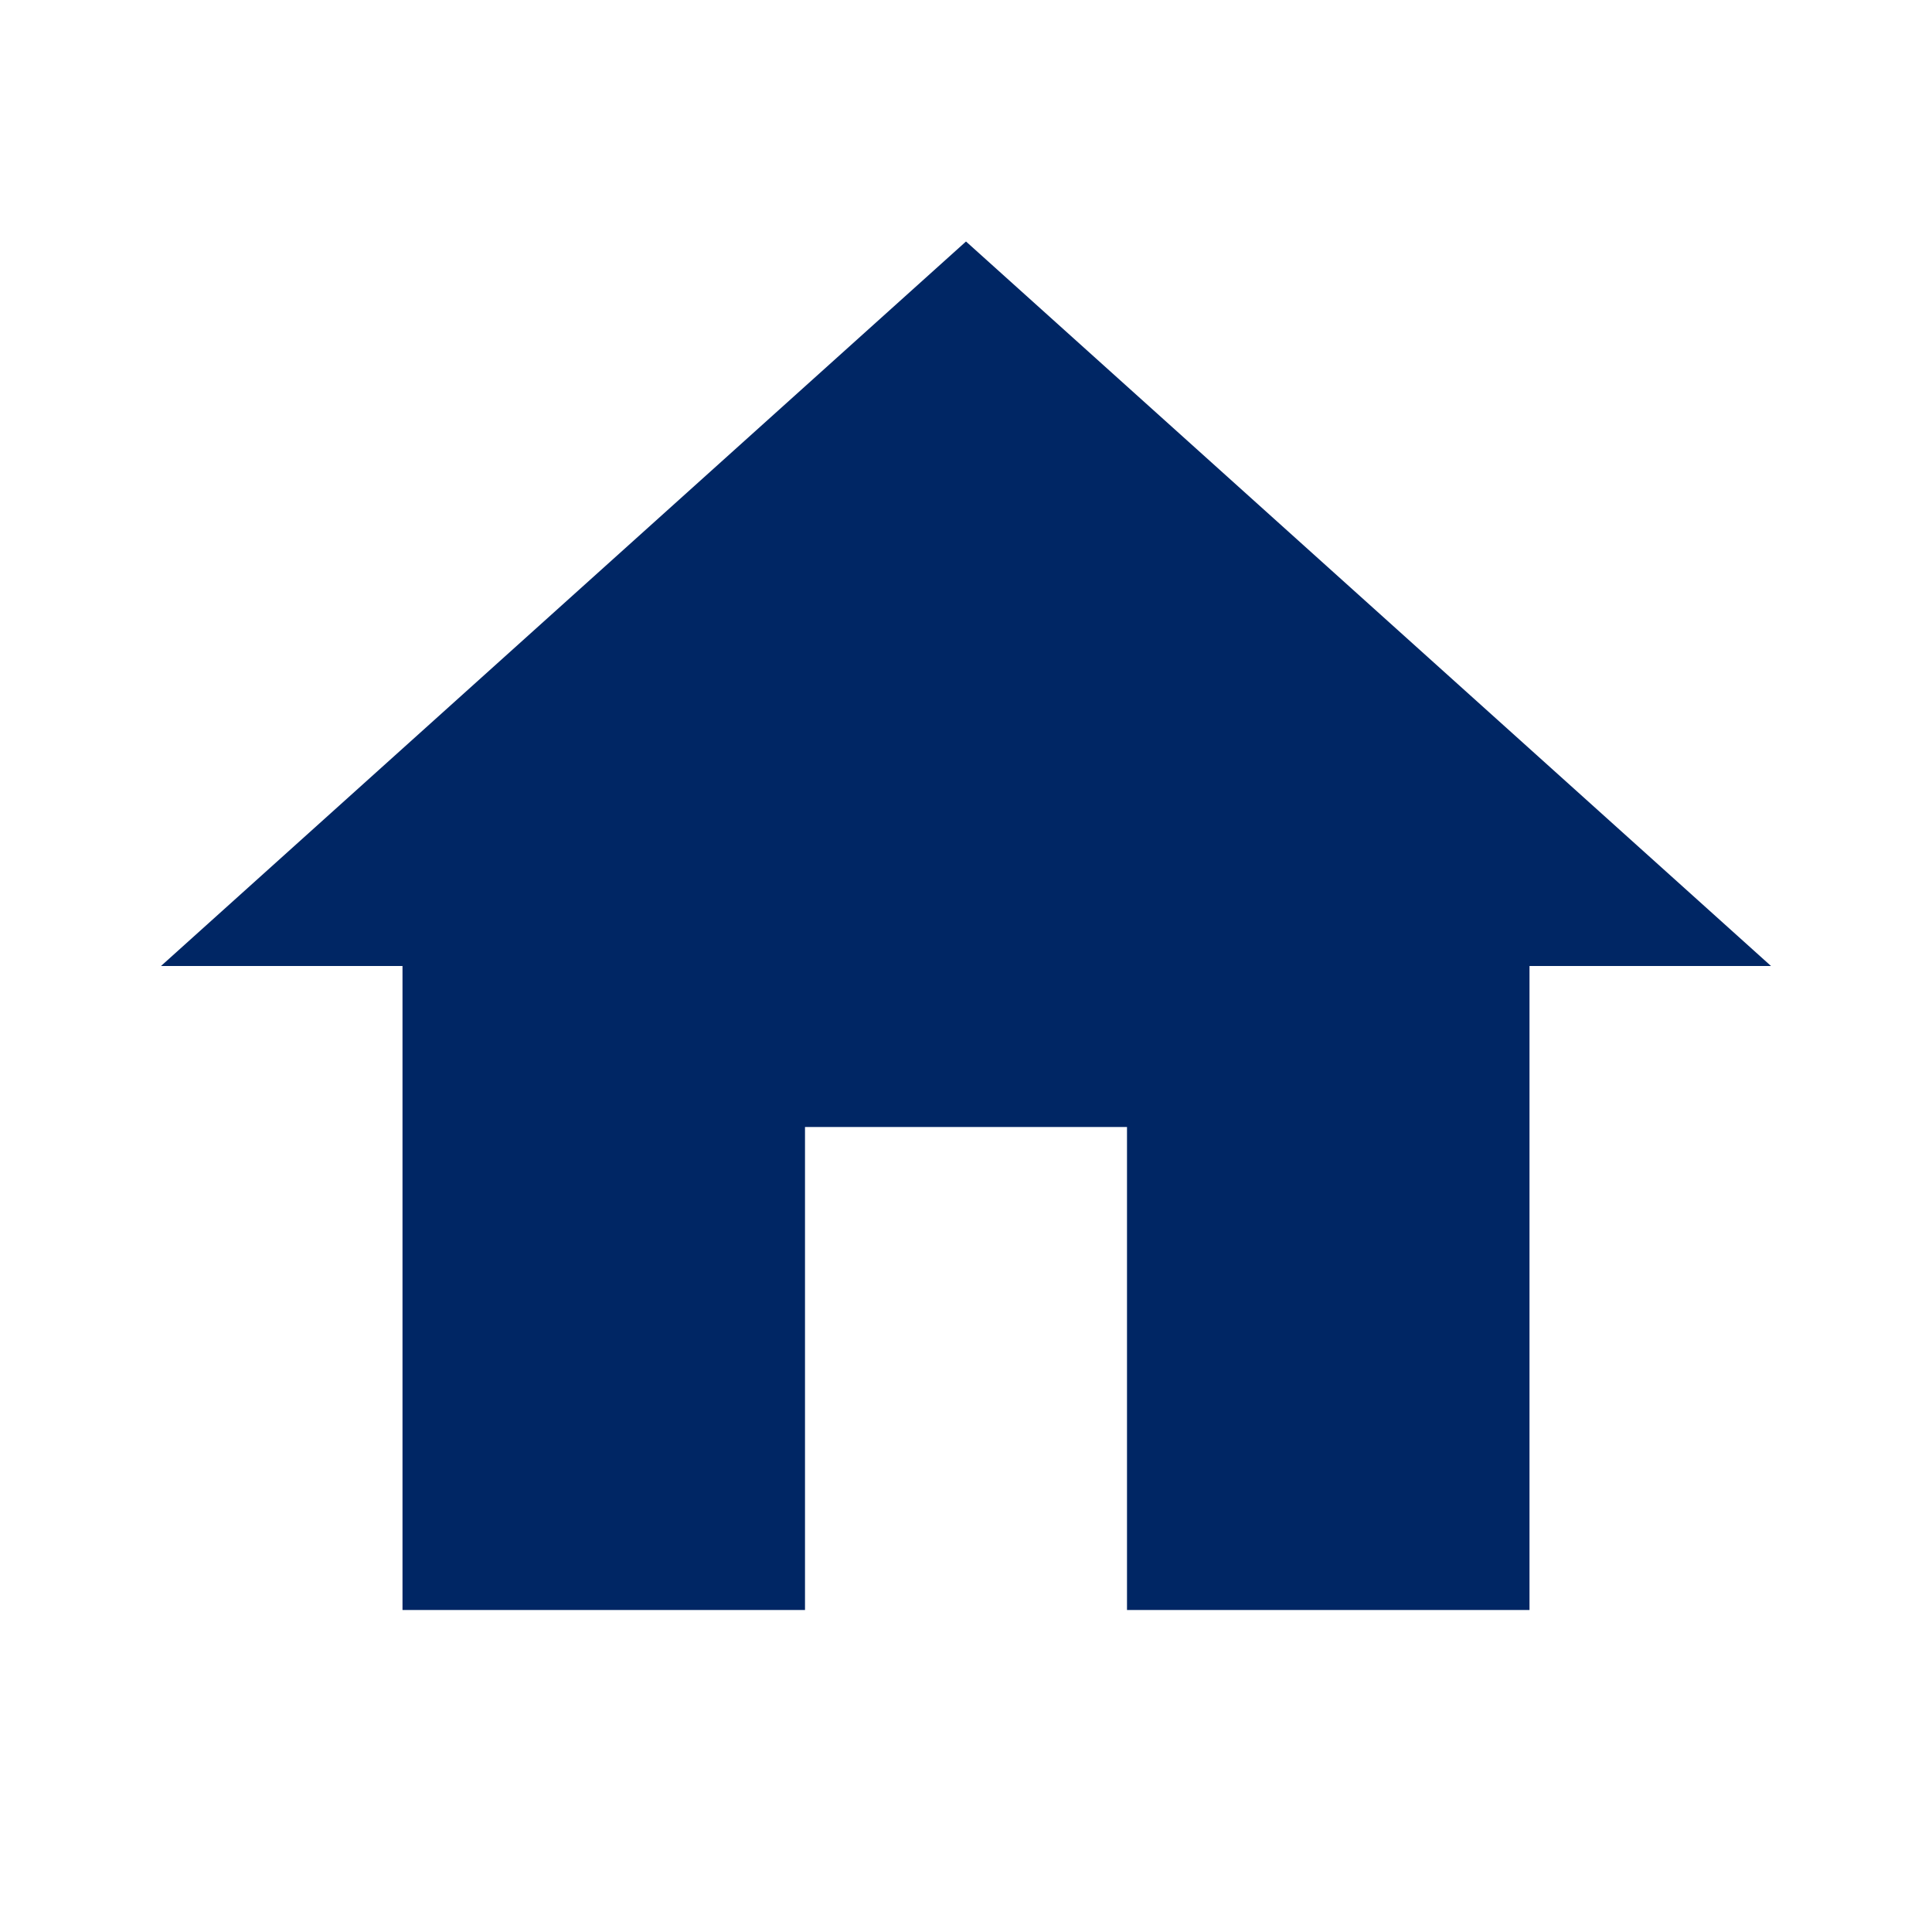 <svg width="150" height="150" viewBox="0 0 150 150" fill="none" xmlns="http://www.w3.org/2000/svg">
<g clip-path="url(#clip0_2442_2017)">
<path d="M62.5 125V87.5H87.5V125H118.75V75H137.5L75 18.75L12.5 75H31.25V125H62.5Z" fill="#002664"/>
</g>
<defs>
<clipPath id="clip0_2442_2017">
<rect width="150" height="150" fill="white"/>
</clipPath>
</defs>
</svg>

